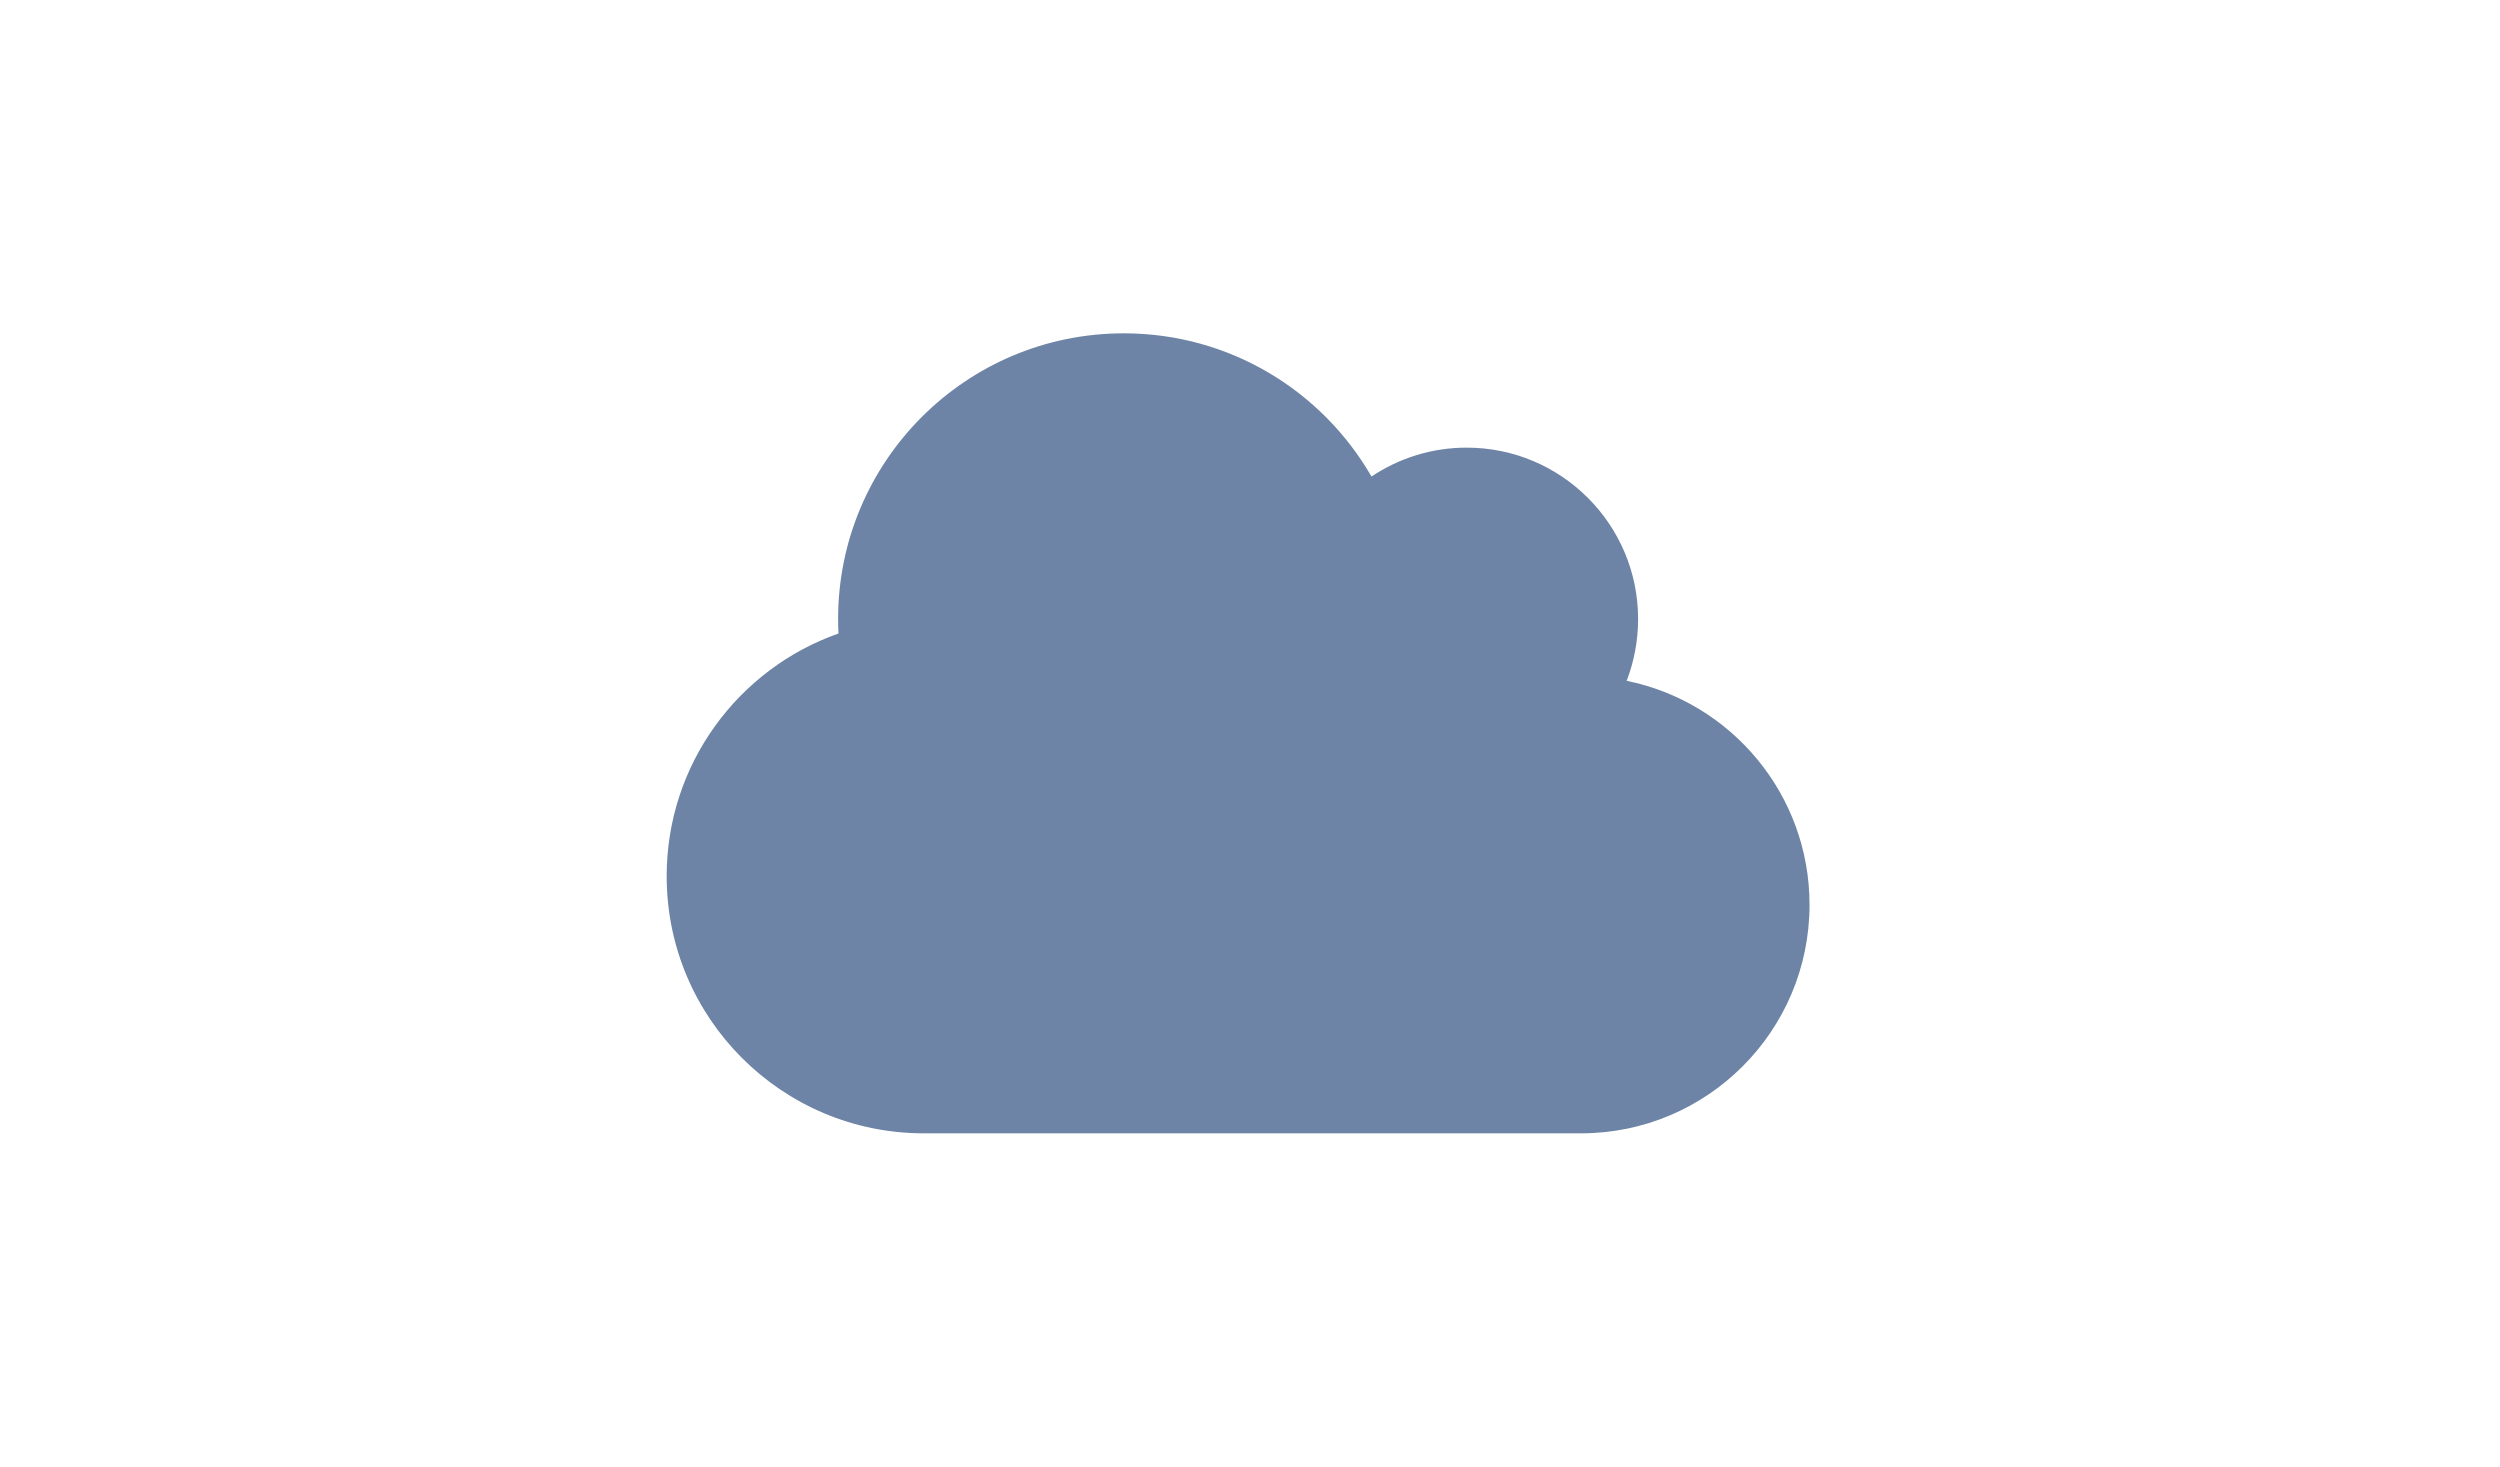 <svg width="75" height="44" viewBox="0 0 75 44" fill="none" xmlns="http://www.w3.org/2000/svg">
<path d="M48.8 20.425C49.02 19.852 49.143 19.225 49.143 18.571C49.143 15.732 46.839 13.429 44 13.429C42.945 13.429 41.959 13.75 41.145 14.296C39.661 11.725 36.891 10 33.714 10C28.979 10 25.143 13.836 25.143 18.571C25.143 18.716 25.148 18.861 25.154 19.005C22.154 20.061 20 22.921 20 26.286C20 30.545 23.455 34 27.714 34H47.429C51.216 34 54.286 30.93 54.286 27.143C54.286 23.827 51.929 21.057 48.8 20.425Z" fill="#6D84A6"/>
</svg>
